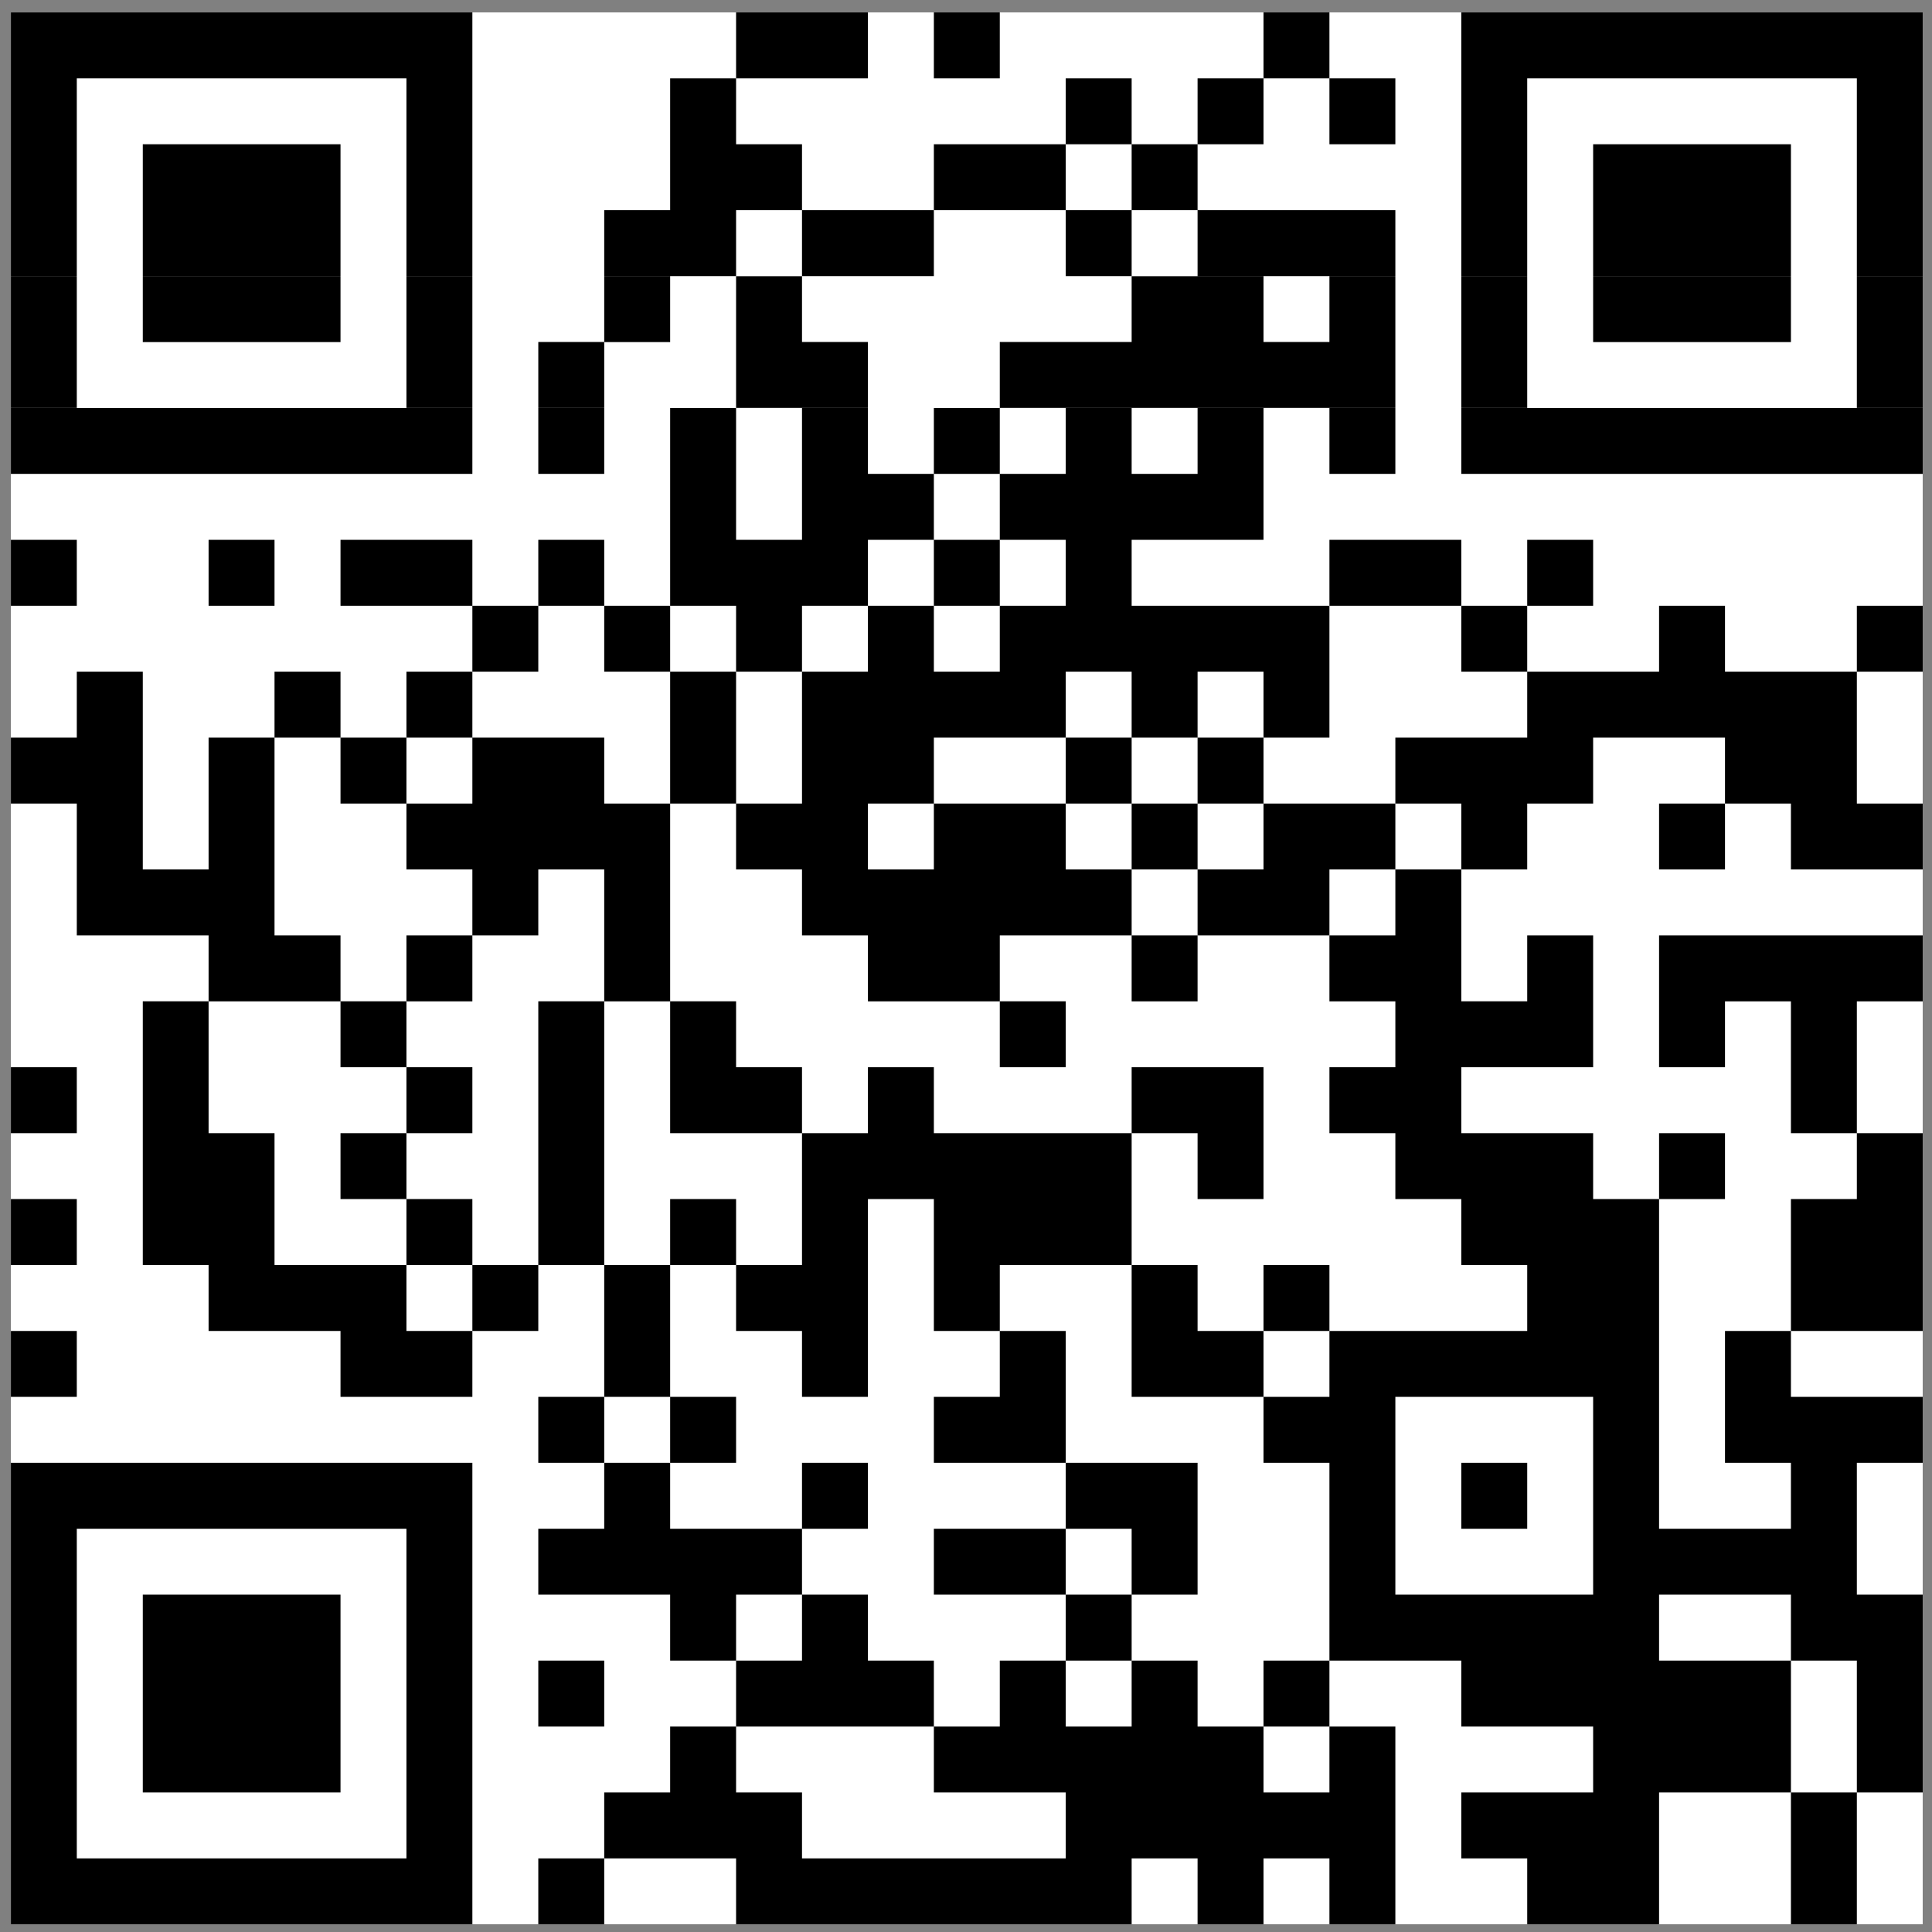 <?xml version="1.0" encoding="UTF-8"?> <svg xmlns="http://www.w3.org/2000/svg" xmlns:xlink="http://www.w3.org/1999/xlink" width="145" zoomAndPan="magnify" viewBox="0 0 108.75 108.75" height="145" preserveAspectRatio="xMidYMid meet"><rect x="0" y="0" width="108.75" height="108.75" fill="#808080" stroke="none"/><defs><clipPath id="6957c5899c"><path d="M 0.613 0.699 L 108.227 0.699 L 108.227 108.312 L 0.613 108.312 Z M 0.613 0.699 " clip-rule="nonzero"></path></clipPath><clipPath id="e58db6318e"><path d="M 0.613 2 L 108.227 2 L 108.227 107 L 0.613 107 Z M 0.613 2 " clip-rule="nonzero"></path></clipPath><clipPath id="bbc2e16436"><path d="M 0.613 0.699 L 108.227 0.699 L 108.227 108.312 L 0.613 108.312 Z M 0.613 0.699 " clip-rule="nonzero"></path></clipPath></defs><g clip-path="url(#6957c5899c)"><path fill="#ffffff" d="M 0.613 0.699 L 108.227 0.699 L 108.227 108.312 L 0.613 108.312 Z M 0.613 0.699 " fill-opacity="1" fill-rule="nonzero"></path></g><g clip-path="url(#e58db6318e)"><path fill="#ffffff" d="M 0.613 2.555 L 26.586 2.555 M 41.43 2.555 L 48.852 2.555 M 52.562 2.555 L 56.273 2.555 M 71.117 2.555 L 74.828 2.555 M 82.25 2.555 L 108.227 2.555 M 0.613 6.266 L 4.324 6.266 M 22.875 6.266 L 26.586 6.266 M 37.719 6.266 L 41.43 6.266 M 59.984 6.266 L 63.695 6.266 M 67.406 6.266 L 71.117 6.266 M 74.828 6.266 L 78.539 6.266 M 82.25 6.266 L 85.961 6.266 M 104.516 6.266 L 108.227 6.266 M 0.613 9.977 L 4.324 9.977 M 8.035 9.977 L 19.164 9.977 M 22.875 9.977 L 26.586 9.977 M 37.719 9.977 L 45.141 9.977 M 52.562 9.977 L 59.984 9.977 M 63.695 9.977 L 67.406 9.977 M 82.25 9.977 L 85.961 9.977 M 89.672 9.977 L 100.805 9.977 M 104.516 9.977 L 108.227 9.977 M 0.613 13.688 L 4.324 13.688 M 8.035 13.688 L 19.164 13.688 M 22.875 13.688 L 26.586 13.688 M 34.008 13.688 L 41.43 13.688 M 45.141 13.688 L 52.562 13.688 M 59.984 13.688 L 63.695 13.688 M 67.406 13.688 L 78.539 13.688 M 82.25 13.688 L 85.961 13.688 M 89.672 13.688 L 100.805 13.688 M 104.516 13.688 L 108.227 13.688 M 0.613 17.398 L 4.324 17.398 M 8.035 17.398 L 19.164 17.398 M 22.875 17.398 L 26.586 17.398 M 34.008 17.398 L 37.719 17.398 M 41.43 17.398 L 45.141 17.398 M 63.695 17.398 L 71.117 17.398 M 74.828 17.398 L 78.539 17.398 M 82.25 17.398 L 85.961 17.398 M 89.672 17.398 L 100.805 17.398 M 104.516 17.398 L 108.227 17.398 M 0.613 21.105 L 4.324 21.105 M 22.875 21.105 L 26.586 21.105 M 30.297 21.105 L 34.008 21.105 M 41.43 21.105 L 48.852 21.105 M 56.273 21.105 L 78.539 21.105 M 82.25 21.105 L 85.961 21.105 M 104.516 21.105 L 108.227 21.105 M 0.613 24.816 L 26.586 24.816 M 30.297 24.816 L 34.008 24.816 M 37.719 24.816 L 41.43 24.816 M 45.141 24.816 L 48.852 24.816 M 52.562 24.816 L 56.273 24.816 M 59.984 24.816 L 63.695 24.816 M 67.406 24.816 L 71.117 24.816 M 74.828 24.816 L 78.539 24.816 M 82.25 24.816 L 108.227 24.816 M 37.719 28.527 L 41.43 28.527 M 45.141 28.527 L 52.562 28.527 M 56.273 28.527 L 71.117 28.527 M 0.613 32.238 L 4.324 32.238 M 11.742 32.238 L 15.453 32.238 M 19.164 32.238 L 26.586 32.238 M 30.297 32.238 L 34.008 32.238 M 37.719 32.238 L 48.852 32.238 M 52.562 32.238 L 56.273 32.238 M 59.984 32.238 L 63.695 32.238 M 74.828 32.238 L 82.25 32.238 M 85.961 32.238 L 89.672 32.238 M 26.586 35.949 L 30.297 35.949 M 34.008 35.949 L 37.719 35.949 M 41.43 35.949 L 45.141 35.949 M 48.852 35.949 L 52.562 35.949 M 56.273 35.949 L 74.828 35.949 M 82.25 35.949 L 85.961 35.949 M 93.383 35.949 L 97.094 35.949 M 104.516 35.949 L 108.227 35.949 M 4.324 39.66 L 8.035 39.66 M 15.453 39.66 L 19.164 39.66 M 22.875 39.66 L 26.586 39.66 M 37.719 39.66 L 41.43 39.66 M 45.141 39.66 L 59.984 39.66 M 63.695 39.66 L 67.406 39.66 M 71.117 39.66 L 74.828 39.66 M 85.961 39.66 L 104.516 39.66 M 0.613 43.371 L 8.035 43.371 M 11.742 43.371 L 15.453 43.371 M 19.164 43.371 L 22.875 43.371 M 26.586 43.371 L 34.008 43.371 M 37.719 43.371 L 41.43 43.371 M 45.141 43.371 L 52.562 43.371 M 59.984 43.371 L 63.695 43.371 M 67.406 43.371 L 71.117 43.371 M 78.539 43.371 L 89.672 43.371 M 97.094 43.371 L 104.516 43.371 M 4.324 47.082 L 8.035 47.082 M 11.742 47.082 L 15.453 47.082 M 22.875 47.082 L 37.719 47.082 M 41.43 47.082 L 48.852 47.082 M 52.562 47.082 L 59.984 47.082 M 63.695 47.082 L 67.406 47.082 M 71.117 47.082 L 78.539 47.082 M 82.25 47.082 L 85.961 47.082 M 93.383 47.082 L 97.094 47.082 M 100.805 47.082 L 108.227 47.082 M 4.324 50.793 L 15.453 50.793 M 26.586 50.793 L 30.297 50.793 M 34.008 50.793 L 37.719 50.793 M 45.141 50.793 L 63.695 50.793 M 67.406 50.793 L 74.828 50.793 M 78.539 50.793 L 82.25 50.793 M 11.742 54.504 L 19.164 54.504 M 22.875 54.504 L 26.586 54.504 M 34.008 54.504 L 37.719 54.504 M 48.852 54.504 L 56.273 54.504 M 63.695 54.504 L 67.406 54.504 M 74.828 54.504 L 82.25 54.504 M 85.961 54.504 L 89.672 54.504 M 93.383 54.504 L 108.227 54.504 M 8.035 58.215 L 11.742 58.215 M 19.164 58.215 L 22.875 58.215 M 30.297 58.215 L 34.008 58.215 M 37.719 58.215 L 41.43 58.215 M 56.273 58.215 L 59.984 58.215 M 78.539 58.215 L 89.672 58.215 M 93.383 58.215 L 97.094 58.215 M 100.805 58.215 L 104.516 58.215 M 0.613 61.926 L 4.324 61.926 M 8.035 61.926 L 11.742 61.926 M 22.875 61.926 L 26.586 61.926 M 30.297 61.926 L 34.008 61.926 M 37.719 61.926 L 45.141 61.926 M 48.852 61.926 L 52.562 61.926 M 63.695 61.926 L 71.117 61.926 M 74.828 61.926 L 82.25 61.926 M 100.805 61.926 L 104.516 61.926 M 8.035 65.637 L 15.453 65.637 M 19.164 65.637 L 22.875 65.637 M 30.297 65.637 L 34.008 65.637 M 45.141 65.637 L 63.695 65.637 M 67.406 65.637 L 71.117 65.637 M 78.539 65.637 L 89.672 65.637 M 93.383 65.637 L 97.094 65.637 M 104.516 65.637 L 108.227 65.637 M 0.613 69.348 L 4.324 69.348 M 8.035 69.348 L 15.453 69.348 M 22.875 69.348 L 26.586 69.348 M 30.297 69.348 L 34.008 69.348 M 37.719 69.348 L 41.43 69.348 M 45.141 69.348 L 48.852 69.348 M 52.562 69.348 L 63.695 69.348 M 82.25 69.348 L 93.383 69.348 M 100.805 69.348 L 108.227 69.348 M 11.742 73.059 L 22.875 73.059 M 26.586 73.059 L 30.297 73.059 M 34.008 73.059 L 37.719 73.059 M 41.43 73.059 L 48.852 73.059 M 52.562 73.059 L 56.273 73.059 M 63.695 73.059 L 67.406 73.059 M 71.117 73.059 L 74.828 73.059 M 85.961 73.059 L 93.383 73.059 M 100.805 73.059 L 108.227 73.059 M 0.613 76.77 L 4.324 76.77 M 19.164 76.77 L 26.586 76.77 M 34.008 76.77 L 37.719 76.77 M 45.141 76.77 L 48.852 76.77 M 56.273 76.77 L 59.984 76.77 M 63.695 76.77 L 71.117 76.77 M 74.828 76.77 L 93.383 76.77 M 97.094 76.77 L 100.805 76.77 M 30.297 80.48 L 34.008 80.48 M 37.719 80.48 L 41.43 80.48 M 52.562 80.48 L 59.984 80.48 M 71.117 80.48 L 78.539 80.48 M 89.672 80.48 L 93.383 80.48 M 97.094 80.48 L 108.227 80.48 M 0.613 84.191 L 26.586 84.191 M 34.008 84.191 L 37.719 84.191 M 45.141 84.191 L 48.852 84.191 M 59.984 84.191 L 67.406 84.191 M 74.828 84.191 L 78.539 84.191 M 82.25 84.191 L 85.961 84.191 M 89.672 84.191 L 93.383 84.191 M 100.805 84.191 L 104.516 84.191 M 0.613 87.902 L 4.324 87.902 M 22.875 87.902 L 26.586 87.902 M 30.297 87.902 L 45.141 87.902 M 52.562 87.902 L 59.984 87.902 M 63.695 87.902 L 67.406 87.902 M 74.828 87.902 L 78.539 87.902 M 89.672 87.902 L 104.516 87.902 M 0.613 91.613 L 4.324 91.613 M 8.035 91.613 L 19.164 91.613 M 22.875 91.613 L 26.586 91.613 M 37.719 91.613 L 41.43 91.613 M 45.141 91.613 L 48.852 91.613 M 59.984 91.613 L 63.695 91.613 M 74.828 91.613 L 93.383 91.613 M 100.805 91.613 L 108.227 91.613 M 0.613 95.324 L 4.324 95.324 M 8.035 95.324 L 19.164 95.324 M 22.875 95.324 L 26.586 95.324 M 30.297 95.324 L 34.008 95.324 M 41.43 95.324 L 52.562 95.324 M 56.273 95.324 L 59.984 95.324 M 63.695 95.324 L 67.406 95.324 M 71.117 95.324 L 74.828 95.324 M 82.25 95.324 L 100.805 95.324 M 104.516 95.324 L 108.227 95.324 M 0.613 99.035 L 4.324 99.035 M 8.035 99.035 L 19.164 99.035 M 22.875 99.035 L 26.586 99.035 M 37.719 99.035 L 41.43 99.035 M 52.562 99.035 L 71.117 99.035 M 74.828 99.035 L 78.539 99.035 M 89.672 99.035 L 100.805 99.035 M 104.516 99.035 L 108.227 99.035 M 0.613 102.746 L 4.324 102.746 M 22.875 102.746 L 26.586 102.746 M 34.008 102.746 L 45.141 102.746 M 59.984 102.746 L 78.539 102.746 M 82.25 102.746 L 93.383 102.746 M 100.805 102.746 L 104.516 102.746 M 0.613 106.457 L 26.586 106.457 M 30.297 106.457 L 34.008 106.457 M 41.43 106.457 L 63.695 106.457 M 67.406 106.457 L 71.117 106.457 M 74.828 106.457 L 78.539 106.457 M 85.961 106.457 L 93.383 106.457 M 100.805 106.457 L 104.516 106.457 " fill-opacity="1" fill-rule="nonzero"></path></g><g clip-path="url(#bbc2e16436)"><path stroke-linecap="butt" transform="matrix(3.711, 0, 0, 3.711, 0.612, 0.698)" fill="none" stroke-linejoin="miter" d="M 0 0.5 L 7 0.5 M 11 0.5 L 13 0.5 M 14 0.5 L 15 0.5 M 19 0.5 L 20 0.5 M 22 0.5 L 29 0.5 M 0 1.5 L 1 1.5 M 6 1.5 L 7 1.5 M 10 1.5 L 11 1.5 M 16 1.5 L 17 1.5 M 18 1.5 L 19 1.5 M 20 1.5 L 21 1.5 M 22 1.5 L 23 1.5 M 28 1.5 L 29 1.5 M 0 2.5 L 1 2.5 M 2.001 2.5 L 5 2.5 M 6 2.5 L 7 2.5 M 10 2.5 L 12 2.5 M 14 2.5 L 16 2.5 M 17 2.5 L 18 2.5 M 22 2.5 L 23 2.5 M 24 2.5 L 27 2.5 M 28 2.5 L 29 2.5 M 0 3.5 L 1 3.5 M 2.001 3.5 L 5 3.5 M 6 3.5 L 7 3.5 M 9 3.5 L 11 3.5 M 12 3.5 L 14 3.5 M 16 3.5 L 17 3.5 M 18 3.5 L 21 3.5 M 22 3.5 L 23 3.5 M 24 3.5 L 27 3.5 M 28 3.5 L 29 3.5 M 0 4.501 L 1 4.501 M 2.001 4.501 L 5 4.501 M 6 4.501 L 7 4.501 M 9 4.501 L 10 4.501 M 11 4.501 L 12 4.501 M 17 4.501 L 19 4.501 M 20 4.501 L 21 4.501 M 22 4.501 L 23 4.501 M 24 4.501 L 27 4.501 M 28 4.501 L 29 4.501 M 0 5.499 L 1 5.499 M 6 5.499 L 7 5.499 M 8 5.499 L 9 5.499 M 11 5.499 L 13 5.499 M 15 5.499 L 21 5.499 M 22 5.499 L 23 5.499 M 28 5.499 L 29 5.499 M 0 6.5 L 7 6.5 M 8 6.5 L 9 6.5 M 10 6.5 L 11 6.5 M 12 6.5 L 13 6.5 M 14 6.5 L 15 6.5 M 16 6.5 L 17 6.5 M 18 6.5 L 19 6.5 M 20 6.5 L 21 6.5 M 22 6.5 L 29 6.5 M 10 7.5 L 11 7.5 M 12 7.5 L 14 7.5 M 15 7.5 L 19 7.5 M 0 8.5 L 1 8.5 M 2.999 8.5 L 3.999 8.5 M 5 8.5 L 7 8.5 M 8 8.5 L 9 8.5 M 10 8.5 L 13 8.5 M 14 8.5 L 15 8.5 M 16 8.5 L 17 8.5 M 20 8.5 L 22 8.5 M 23 8.5 L 24 8.5 M 7 9.5 L 8 9.5 M 9 9.5 L 10 9.5 M 11 9.5 L 12 9.5 M 13 9.5 L 14 9.5 M 15 9.5 L 20 9.5 M 22 9.5 L 23 9.5 M 25 9.5 L 26 9.5 M 28 9.5 L 29 9.5 M 1 10.5 L 2.001 10.5 M 3.999 10.5 L 5 10.5 M 6 10.5 L 7 10.5 M 10 10.5 L 11 10.5 M 12 10.5 L 16 10.5 M 17 10.5 L 18 10.5 M 19 10.5 L 20 10.5 M 23 10.5 L 28 10.5 M 0 11.5 L 2.001 11.5 M 2.999 11.5 L 3.999 11.5 M 5 11.5 L 6 11.5 M 7 11.5 L 9 11.5 M 10 11.5 L 11 11.5 M 12 11.5 L 14 11.5 M 16 11.5 L 17 11.5 M 18 11.5 L 19 11.5 M 21 11.5 L 24 11.5 M 26 11.5 L 28 11.5 M 1 12.5 L 2.001 12.5 M 2.999 12.5 L 3.999 12.5 M 6 12.5 L 10 12.5 M 11 12.5 L 13 12.5 M 14 12.5 L 16 12.5 M 17 12.5 L 18 12.5 M 19 12.5 L 21 12.5 M 22 12.5 L 23 12.5 M 25 12.5 L 26 12.5 M 27 12.5 L 29 12.5 M 1 13.5 L 3.999 13.5 M 7 13.5 L 8 13.5 M 9 13.5 L 10 13.5 M 12 13.5 L 17 13.5 M 18 13.5 L 20 13.5 M 21 13.5 L 22 13.5 M 2.999 14.5 L 5 14.5 M 6 14.5 L 7 14.5 M 9 14.5 L 10 14.5 M 13 14.5 L 15 14.5 M 17 14.5 L 18 14.5 M 20 14.5 L 22 14.5 M 23 14.5 L 24 14.5 M 25 14.5 L 29 14.5 M 2.001 15.5 L 2.999 15.5 M 5 15.5 L 6 15.5 M 8 15.5 L 9 15.5 M 10 15.5 L 11 15.5 M 15 15.5 L 16 15.5 M 21 15.5 L 24 15.5 M 25 15.5 L 26 15.5 M 27 15.5 L 28 15.5 M 0 16.5 L 1 16.5 M 2.001 16.5 L 2.999 16.5 M 6 16.5 L 7 16.5 M 8 16.5 L 9 16.5 M 10 16.5 L 12 16.5 M 13 16.5 L 14 16.5 M 17 16.5 L 19 16.5 M 20 16.5 L 22 16.5 M 27 16.5 L 28 16.5 M 2.001 17.5 L 3.999 17.5 M 5 17.5 L 6 17.5 M 8 17.5 L 9 17.5 M 12 17.5 L 17 17.5 M 18 17.5 L 19 17.5 M 21 17.5 L 24 17.5 M 25 17.5 L 26 17.5 M 28 17.5 L 29 17.5 M 0 18.5 L 1 18.5 M 2.001 18.5 L 3.999 18.5 M 6 18.5 L 7 18.5 M 8 18.5 L 9 18.5 M 10 18.5 L 11 18.5 M 12 18.5 L 13 18.5 M 14 18.5 L 17 18.5 M 22 18.5 L 25 18.5 M 27 18.5 L 29 18.5 M 2.999 19.5 L 6 19.5 M 7 19.5 L 8 19.5 M 9 19.5 L 10 19.5 M 11 19.5 L 13 19.5 M 14 19.5 L 15 19.5 M 17 19.5 L 18 19.5 M 19 19.5 L 20 19.5 M 23 19.5 L 25 19.5 M 27 19.5 L 29 19.5 M 0 20.5 L 1 20.5 M 5 20.5 L 7 20.5 M 9 20.5 L 10 20.5 M 12 20.5 L 13 20.5 M 15 20.5 L 16 20.5 M 17 20.5 L 19 20.5 M 20 20.5 L 25 20.5 M 26 20.5 L 27 20.5 M 8 21.5 L 9 21.5 M 10 21.5 L 11 21.5 M 14 21.5 L 16 21.5 M 19 21.5 L 21 21.5 M 24 21.5 L 25 21.5 M 26 21.5 L 29 21.5 M 0 22.5 L 7 22.5 M 9 22.5 L 10 22.5 M 12 22.5 L 13 22.5 M 16 22.5 L 18 22.5 M 20 22.5 L 21 22.5 M 22 22.5 L 23 22.5 M 24 22.5 L 25 22.5 M 27 22.5 L 28 22.5 M 0 23.5 L 1 23.5 M 6 23.5 L 7 23.5 M 8 23.5 L 12 23.5 M 14 23.5 L 16 23.5 M 17 23.5 L 18 23.5 M 20 23.5 L 21 23.5 M 24 23.5 L 28 23.5 M 0 24.5 L 1 24.5 M 2.001 24.5 L 5 24.5 M 6 24.5 L 7 24.5 M 10 24.5 L 11 24.5 M 12 24.5 L 13 24.5 M 16 24.5 L 17 24.5 M 20 24.5 L 25 24.5 M 27 24.5 L 29 24.5 M 0 25.5 L 1 25.5 M 2.001 25.5 L 5 25.5 M 6 25.5 L 7 25.5 M 8 25.5 L 9 25.5 M 11 25.5 L 14 25.5 M 15 25.5 L 16 25.5 M 17 25.5 L 18 25.5 M 19 25.5 L 20 25.5 M 22 25.5 L 27 25.5 M 28 25.5 L 29 25.5 M 0 26.5 L 1 26.5 M 2.001 26.5 L 5 26.5 M 6 26.5 L 7 26.5 M 10 26.5 L 11 26.5 M 14 26.5 L 19 26.5 M 20 26.5 L 21 26.5 M 24 26.5 L 27 26.5 M 28 26.5 L 29 26.5 M 0 27.5 L 1 27.5 M 6 27.5 L 7 27.5 M 9 27.5 L 12 27.5 M 16 27.5 L 21 27.5 M 22 27.5 L 25 27.5 M 27 27.5 L 28 27.5 M 0 28.5 L 7 28.5 M 8 28.5 L 9 28.5 M 11 28.5 L 17 28.5 M 18 28.5 L 19 28.5 M 20 28.5 L 21 28.5 M 23 28.5 L 25 28.5 M 27 28.5 L 28 28.5 " stroke="#000000" stroke-width="1" stroke-opacity="1" stroke-miterlimit="4"></path></g></svg> 